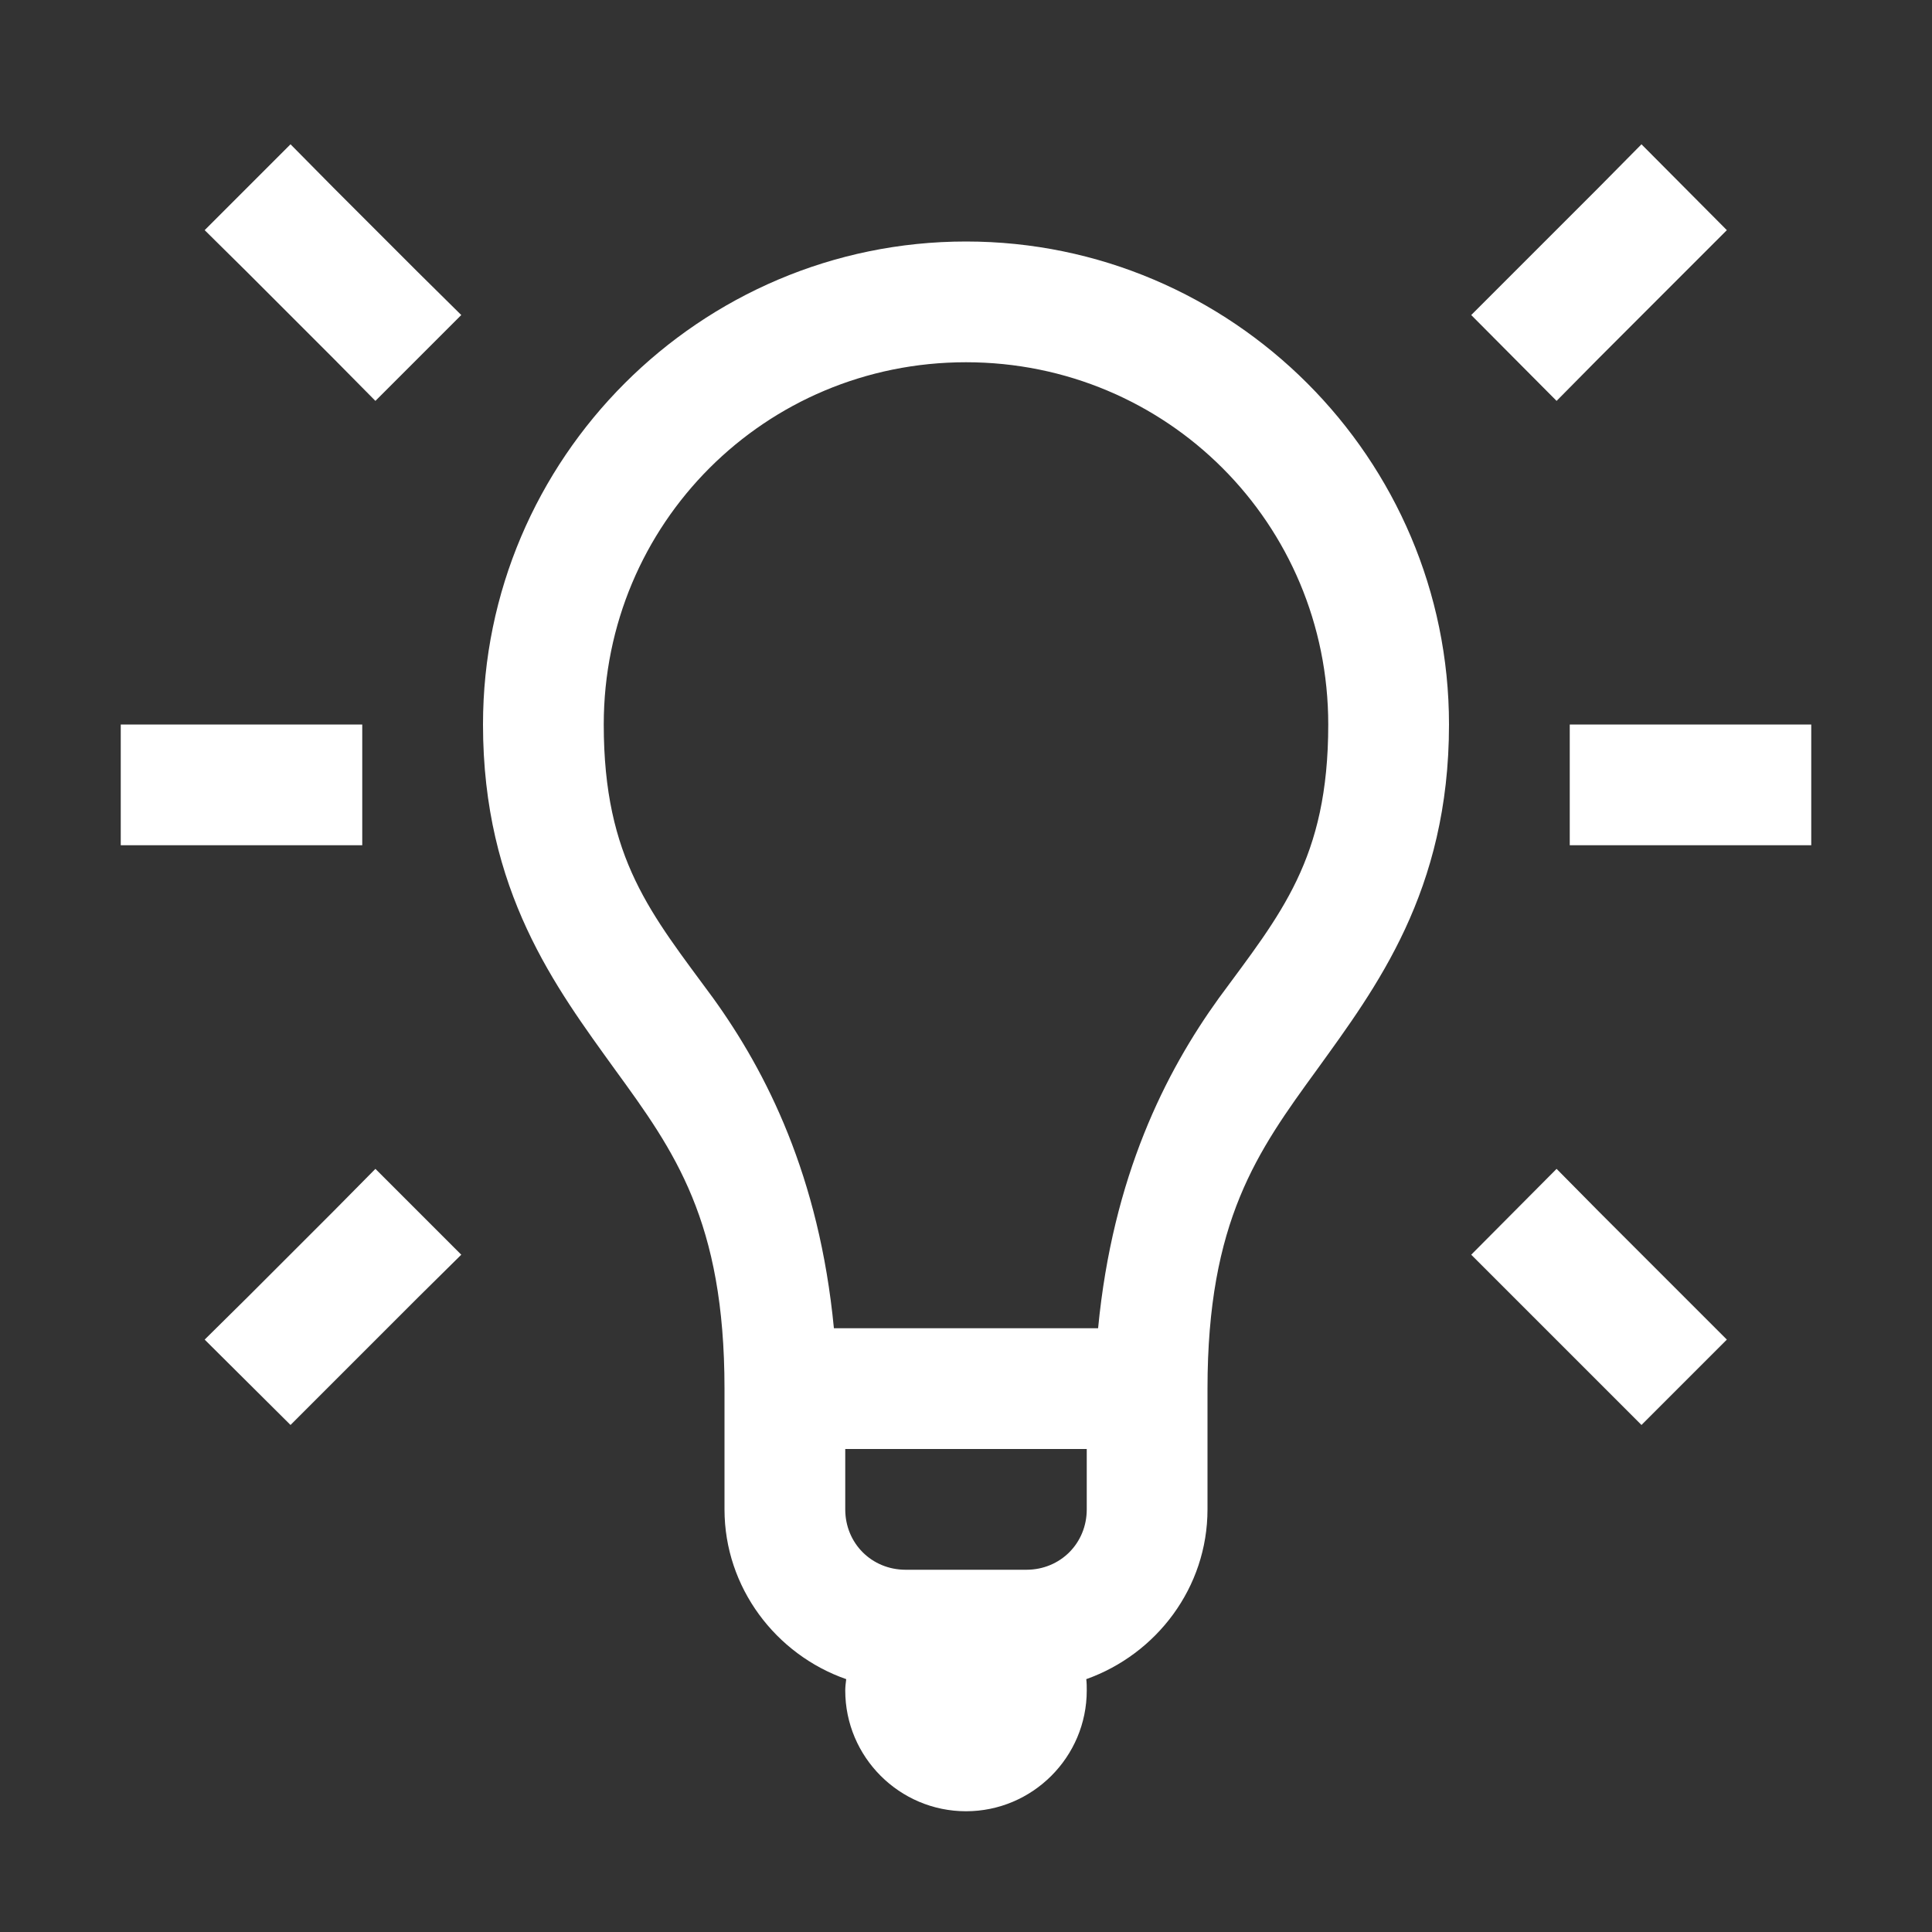 <?xml version="1.0" encoding="UTF-8"?> <svg xmlns="http://www.w3.org/2000/svg" viewBox="0 0 16 16"><rect x="0" y="0" width="16" height="16" fill="#333333" stroke="none"/><path d="M2.406 1.195L1.695 1.906L2.051 2.258L2.758 2.965L3.109 3.32L3.82 2.609L3.465 2.258L2.758 1.551 Z M 13.594 1.195L13.242 1.551L12.184 2.609L12.891 3.32L13.242 2.965L14.301 1.906 Z M 8 2C5.797 2 4 3.797 4 6C4 7.383 4.605 8.18 5.094 8.859C5.586 9.535 6 10.109 6 11.5L6 12.5C6 13.148 6.426 13.703 7.008 13.906C7.004 13.938 7 13.969 7 14C7 14.551 7.449 15 8 15C8.551 15 9 14.551 9 14C9 13.969 9 13.938 8.996 13.906C9.578 13.699 10 13.148 10 12.5L10 11.5C10 10.109 10.414 9.535 10.906 8.859C11.395 8.18 12 7.383 12 6C12 3.797 10.203 2 8 2 Z M 8 3C9.664 3 11 4.336 11 6C11 7.117 10.605 7.57 10.094 8.266C9.652 8.879 9.215 9.742 9.094 11L6.906 11C6.785 9.742 6.348 8.879 5.906 8.266C5.395 7.57 5 7.117 5 6C5 4.336 6.336 3 8 3 Z M 1 6L1 7L3 7L3 6 Z M 13 6L13 7L15 7L15 6 Z M 3.109 9.68L2.758 10.035L2.051 10.742L1.695 11.094L2.406 11.801L3.465 10.742L3.82 10.391 Z M 12.891 9.68L12.184 10.391L13.594 11.801L14.301 11.094L13.242 10.035 Z M 7 12L9 12L9 12.5C9 12.781 8.781 13 8.5 13L7.5 13C7.219 13 7 12.781 7 12.5Z" fill="#fff"></path></svg> 
